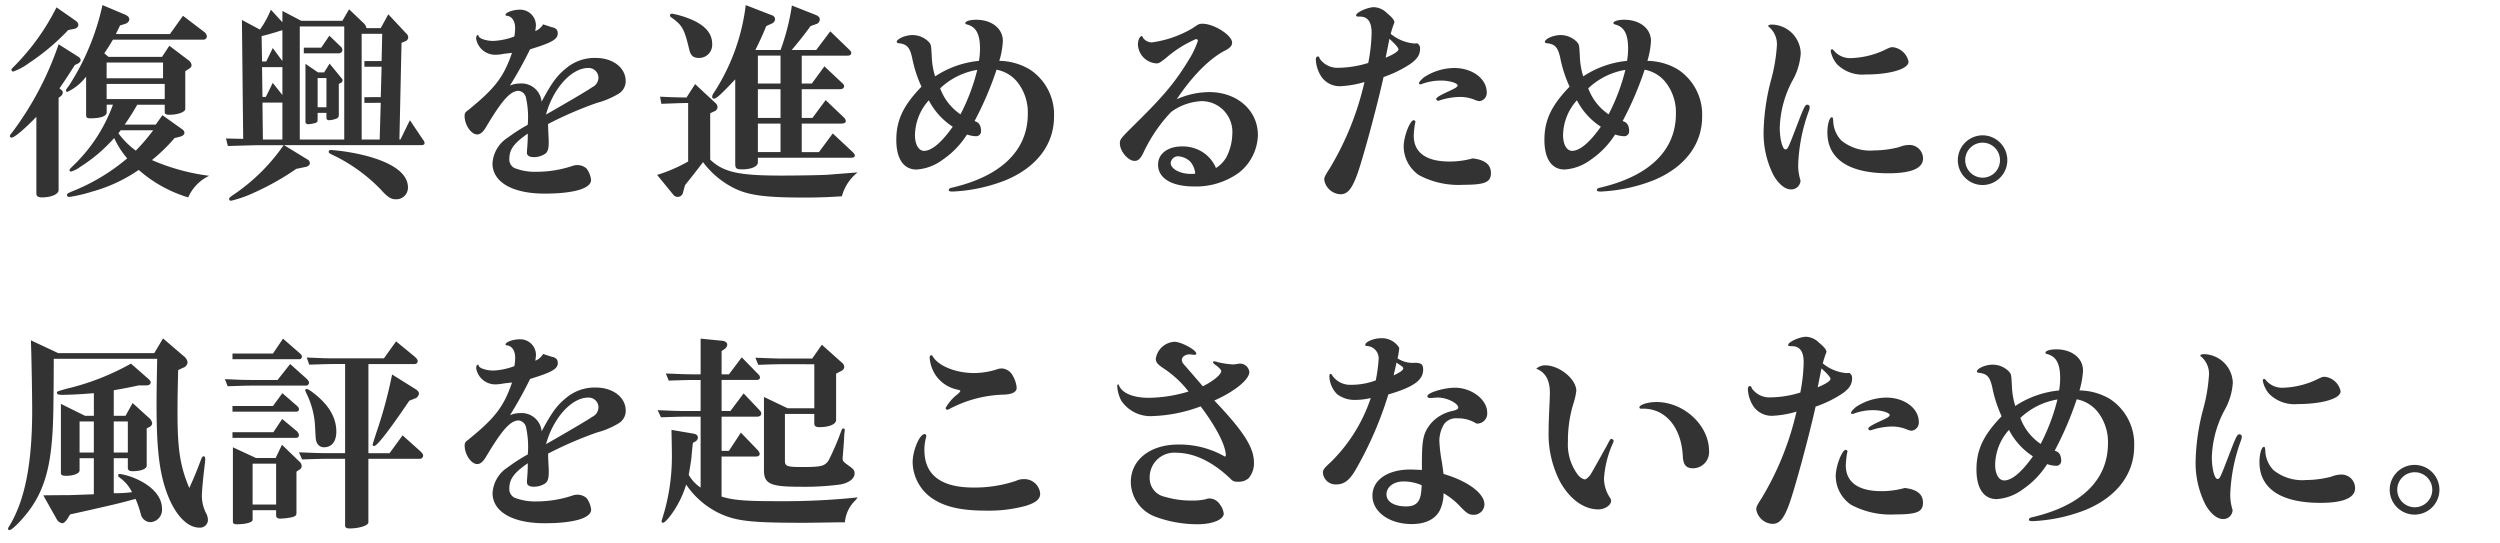 <svg xmlns="http://www.w3.org/2000/svg" width="345" height="75" viewBox="0 0 345 75">
  <g id="main_svg" transform="translate(-413.564 -539)">
    <rect id="長方形_23303" data-name="長方形 23303" width="345" height="75" transform="translate(413.564 539)" fill="none"/>
    <path id="パス_44446" data-name="パス 44446" d="M5.378-33.059c0,.347.261.521.753.521,1.3,0,2.316-.434,2.316-1.013V-46.286l.232-.174a.7.7,0,0,0,.347-.55c0-.145-.058-.261-.261-.405l-.2-.174c.724-1.042,1.071-1.563,2.113-3.213l.376-.174q.434-.217.434-.521,0-.261-.434-.521l-2.605-1.65A43.628,43.628,0,0,1,2.107-41.6c-.376.463-.376.492-.376.608a.206.206,0,0,0,.232.2c.376,0,1.708-1.1,3.415-2.866ZM10.53-55.78c.376-.058.637-.289.637-.579q0-.3-.434-.608L8.156-58.762a31.542,31.542,0,0,1-6.049,8.336q-.174.174-.174.26a.259.259,0,0,0,.261.261,8.4,8.4,0,0,0,2.142-1.158,30.837,30.837,0,0,0,5.442-4.573Zm12.244,11.9-.926,1.3H17.563a31.843,31.843,0,0,0,1.737-2.75h3.792v1.042q0,.347.608.347c1.216,0,2.229-.376,2.229-.81v-5.21l.405-.26c.318-.174.463-.376.463-.579a1.05,1.05,0,0,0-.463-.695l-2.605-1.968-1.013,1.534H15.334l-.579-.492c.55-.839.637-.955,1.187-1.881H28.417a.482.482,0,0,0,.492-.463A.89.89,0,0,0,28.5-55.4L25.61-57.6l-1.795,2.518H16.348l.579-1.187.579-.174c.434-.116.695-.376.695-.666,0-.261-.174-.463-.55-.637L14.5-59.08a33.65,33.65,0,0,1-4.6,11.086c-.434.579-.434.579-.434.695a.2.2,0,0,0,.2.2,7.011,7.011,0,0,0,2.576-2.113v5.326c0,.318.145.434.55.434,1.447,0,2.287-.289,2.287-.81v-1.071h.868a22.04,22.04,0,0,1-5.528,8.452c-.405.405-.463.463-.463.579a.2.2,0,0,0,.2.2,3.872,3.872,0,0,0,1.3-.666,21.61,21.61,0,0,0,4.66-3.965,11.882,11.882,0,0,0,1.795,2.808,27.352,27.352,0,0,1-7.641,4.573c-.608.261-.666.318-.666.492,0,.145.116.261.318.261a19.981,19.981,0,0,0,3.1-.724A21.269,21.269,0,0,0,19.5-36.33a18.315,18.315,0,0,0,6.831,3.792,5.933,5.933,0,0,1,2.894-2.981,28.834,28.834,0,0,1-7.9-2.171,23.84,23.84,0,0,0,3.126-3.039l.81-.2c.347-.116.55-.289.55-.521,0-.2-.116-.376-.434-.579Zm-7.7-4.313h8.018v2.084H15.074Zm0-2.952H22.86v2.171H15.074ZM17.013-41.8H21.5a27.246,27.246,0,0,1-2.4,2.808,11.059,11.059,0,0,1-2.4-2.4ZM42.282-52.423h4.834a.482.482,0,0,0,.492-.463.653.653,0,0,0-.232-.463l-1.563-1.505L44.684-53.2h-2.4Zm1.91,8.22h1.216v.666a.319.319,0,0,0,.347.347,3.315,3.315,0,0,0,.984-.2c.289-.116.376-.232.376-.579V-48.2l.289-.145a.408.408,0,0,0,.232-.347.431.431,0,0,0-.116-.261L45.842-51l-.753,1.216H44.25l-1.737-1.187v7.989c0,.232.145.347.405.347a4.48,4.48,0,0,0,.955-.174c.261-.087.318-.174.318-.492Zm0-4.8h1.216v4.023H44.192ZM31.543-40.671l.261,1.042c2.923-.087,3.85-.116,4.776-.116H39.5a26.366,26.366,0,0,1-6.57,6.6c-.9.608-.955.666-.955.839a.255.255,0,0,0,.261.232,16.691,16.691,0,0,0,3.271-1.158,35.954,35.954,0,0,0,5.731-3.242l1.389-.289c.289-.087.492-.261.492-.521a.55.55,0,0,0-.289-.463l-3.271-2H58.4c.405,0,.55-.087.55-.289a.69.69,0,0,0-.174-.405l-1.852-2.75-1.3,2.663h-.145L55.77-53.87l.55-.232a.586.586,0,0,0,.376-.521.751.751,0,0,0-.26-.521l-2.489-2.663L52.9-55.9H50.936a1.313,1.313,0,0,0-.347-.637L48.534-58.5l-.926,1.592H41.935L39.33-58.27v1.563l-1.592-1.737a13.2,13.2,0,0,1-1.505,2.75l-2.489-1.331.174,16.412Zm5.036-4.95h2.75v5.094H36.638Zm-.058-4.892H39.33v3.85L38-48.342,37.043-46.4H36.58Zm2.808-.839L38-53.146l-.9,1.852h-.579l-.058-3.5c.782-.2.81-.2,2.084-.579a7.984,7.984,0,0,1,.782-.232Zm2.4,10.825v-15.6h6.136v15.6Zm8.539-14.588h2.837l-.087,3.763H50.647v.782H53.02l-.116,4.2H50.647v.782H52.9l-.145,5.065H50.271Zm-4.2,16.035c-.232,0-.347.087-.347.232,0,.2.029.2,1.274.81a23.265,23.265,0,0,1,5.9,4.4c.955,1.071,1.418,1.36,2.113,1.36a1.607,1.607,0,0,0,1.65-1.621c0-1.824-1.852-3.271-5.413-4.284A28.238,28.238,0,0,0,46.074-39.079Zm27.005.376c0,.405.347.608.955.608a2.8,2.8,0,0,0,1.65-.521c.289-.289.405-.695.405-1.534,0-.174,0-.463-.029-.81-.029-.81-.058-.955-.058-1.708a51.778,51.778,0,0,1,6.773-2.923,11.409,11.409,0,0,0,2.894-1.216,2.024,2.024,0,0,0,1.042-1.766c0-1.852-1.737-3.213-4.168-3.213a6.125,6.125,0,0,0-4.11,1.476c-1.245,1.013-1.968,2.026-3.329,4.573a2.771,2.771,0,0,0-2.981-2.518,3.42,3.42,0,0,0-1.389.289,55.273,55.273,0,0,0,2.779-5.007c3.039-.926,3.821-1.389,3.821-2.2,0-.463-.232-.724-.753-.839-.232-.058-.81-.26-1.274-.405a2.138,2.138,0,0,1-1.071.926c.058-.492.087-.637.087-.81a2.169,2.169,0,0,0-2.2-2.142c-.955,0-2,.376-2,.724,0,.058.058.116.174.116.695.058,1.158.724,1.158,1.708a6.7,6.7,0,0,1-.116,1.158,9.487,9.487,0,0,1-2.894.608c-.955,0-1.939-.318-2.026-.666-.058-.145-.058-.145-.116-.145-.145,0-.232.2-.232.492a2.669,2.669,0,0,0,2.634,2.229,6.143,6.143,0,0,0,1.1-.116c.174-.029.666-.087,1.216-.145-1.158,3.358-2.345,4.892-6.049,7.9-.405.289-.492.434-.492.81,0,1.216.9,2.547,1.737,2.547.405,0,.81-.318,1.216-1.013,2.229-3.734,3.358-5.007,4.515-5.007a1.191,1.191,0,0,1,.984.868,12.378,12.378,0,0,1,.26,3.821,23.557,23.557,0,0,0-2.75,1.766,4.533,4.533,0,0,0-2.113,3.56c0,2.576,2.75,4.168,7.178,4.168,3.994,0,6.426-.695,6.426-1.881a3.147,3.147,0,0,0-.637-1.592A1.907,1.907,0,0,0,80-37a1.967,1.967,0,0,0-.55.087,15.58,15.58,0,0,1-5.007.839,7.668,7.668,0,0,1-3.1-.521,1.33,1.33,0,0,1-.695-1.274c0-1.3.666-2.171,2.547-3.473,0,.724-.029,1.418-.116,2.4Zm2.634-5.268c.984-3.618,3.531-6.426,5.818-6.426a1.355,1.355,0,0,1,1.418,1.36,1.469,1.469,0,0,1-.868,1.3C81.473-47.3,78.347-45.476,75.713-43.971Zm38.873,8.307c-.781.058-4.2.116-6.4.116-5.876,0-7.989-.463-9.812-2.2v-6.4l.55-.261a.658.658,0,0,0,.463-.608.859.859,0,0,0-.289-.55l-2.808-2.605-1.187,1.852c-1.563-.029-1.824-.029-3.647-.116l.174.984c1.766-.058,2.055-.087,3.7-.116v8.076a21.215,21.215,0,0,1-4.284,1.852l2.2,2.692a.843.843,0,0,0,.637.347.772.772,0,0,0,.753-.666l.261-.955c1.36-1.708,1.592-2,2.489-3.184a11.964,11.964,0,0,0,4.052,3.473c2.055,1.1,4.371,1.418,9.986,1.418,1.91,0,3.242-.058,5.123-.174a6.256,6.256,0,0,1,2.171-3.3ZM93.109-57.893c-.2,0-.289.087-.289.261,0,.116.029.145.347.376,1.36.984,1.65,1.563,2.287,4.226.2.926.579,1.245,1.36,1.245a1.8,1.8,0,0,0,1.824-1.939c0-1.534-1.071-2.692-3.358-3.56A13.074,13.074,0,0,0,93.109-57.893Zm11.838,19.885H117.8c.347,0,.521-.116.521-.289s-.116-.347-.376-.579l-2.663-2.489-1.91,2.576H111v-3.936h5.442c.434,0,.637-.116.637-.376a.763.763,0,0,0-.26-.463l-2.518-2.4-1.824,2.46H111v-3.965h5.21c.434,0,.637-.145.637-.434,0-.145-.087-.26-.318-.463l-2.4-2.258-1.737,2.373H111V-52.1h6.281c.376,0,.55-.116.55-.405,0-.145-.058-.2-.347-.492l-2.547-2.46-1.939,2.576h-3.387c.782-.9,1.795-2.171,2.605-3.3l.724-.261a.7.7,0,0,0,.55-.666c0-.261-.2-.463-.55-.608l-3.3-1.3a31.009,31.009,0,0,1-1.563,6.136H104.6c.608-1.216.926-1.91,1.505-3.3l.753-.347a.7.7,0,0,0,.463-.608.633.633,0,0,0-.463-.55l-3.589-1.389a28.288,28.288,0,0,1-4.4,12.1,1,1,0,0,0-.232.55.236.236,0,0,0,.232.261c.347,0,.926-.521,2.952-2.663v11.549c0,.753.116.868.984.868,1.245,0,2.142-.405,2.142-.955Zm0-4.718h3.126v3.936h-3.126Zm0-4.747h3.126v3.965h-3.126Zm0-4.631h3.126v3.85h-3.126Zm33.315.724a11.277,11.277,0,0,0,.492-2.75c0-1.708-1.534-2.923-3.676-2.923-.868,0-1.505.2-1.505.463q0,.13.174.174c1.3.318,1.852,1.3,1.852,3.358a10.05,10.05,0,0,1-.145,1.679,13.231,13.231,0,0,0-6.049,2.142,10.52,10.52,0,0,1-.463-2.75c-.087-1.563-.087-1.592-.347-1.939a3.156,3.156,0,0,0-2.316-1.013c-.984,0-2.171.521-2.171.955,0,.087.116.145.289.174,1.129.116,1.534.579,1.852,2.084a17.564,17.564,0,0,0,1.274,3.908c-2.518,2.605-3.473,4.631-3.473,7.352,0,2.605,1.013,4.081,2.779,4.081a6.73,6.73,0,0,0,3.589-1.331,11.913,11.913,0,0,0,3.387-3.5,4.1,4.1,0,0,0,1.187.232.673.673,0,0,0,.753-.608c0-.868-.26-1.3-.9-1.476a45.632,45.632,0,0,0,3.039-7.091,4.821,4.821,0,0,1,3.068,1.968,6.725,6.725,0,0,1,1.245,4.11c0,5.036-3.647,8.6-10.42,10.189-.318.058-.492.174-.492.347,0,.145.174.2.55.2a22.657,22.657,0,0,0,7.439-1.621c4.2-1.795,6.541-4.921,6.541-8.712a7.417,7.417,0,0,0-3.387-6.541A8.462,8.462,0,0,0,138.262-51.381Zm-6.426,9.089c-1.534,2.171-2.894,3.329-3.965,3.329-.724,0-1.245-.868-1.245-2.142a7.32,7.32,0,0,1,1.91-4.834A9.5,9.5,0,0,0,131.837-42.292Zm3.387-7.844A27.771,27.771,0,0,1,132.908-44a7.443,7.443,0,0,1-2.808-3.589A9.764,9.764,0,0,1,135.223-50.136Zm27.526,4.052c2.113-3.184,4.544-5.644,6.715-6.744.666-.347.926-.666.926-1.071,0-1.013-2.489-2.605-4.081-2.605-.463,0-.579.058-1.36.608a14.97,14.97,0,0,1-5.644,1.968,1.5,1.5,0,0,1-1.187-.608c-.116-.232-.145-.26-.232-.26-.232,0-.492.608-.492,1.1a2.714,2.714,0,0,0,2.547,2.663c.347,0,.434-.058,1.3-.724a15.82,15.82,0,0,1,4.168-2.634.255.255,0,0,1,.261.232,12.045,12.045,0,0,1-1.331,2.75c-1.795,2.952-3.387,4.863-7.236,8.654-2.142,2.113-2.2,2.2-2.2,2.779,0,1.042,1.129,2.4,2.026,2.4.521,0,.839-.318,1.274-1.245a21.209,21.209,0,0,1,3.763-5.5,7.69,7.69,0,0,1,4.284-1.505,4.248,4.248,0,0,1,4.168,4.544,7.417,7.417,0,0,1-.81,3.184,4.36,4.36,0,0,1-1.447,1.505,4.77,4.77,0,0,0-1.852-2.2,5.123,5.123,0,0,0-2.808-.782c-2,0-3.329,1.013-3.329,2.518,0,1.881,1.881,3.01,4.978,3.01a10.118,10.118,0,0,0,6.194-1.91,6.834,6.834,0,0,0,2.605-5.181c0-3.415-2.866-5.934-6.715-5.934A11.168,11.168,0,0,0,162.749-46.084ZM165.3-35.809c-.376.029-.55.029-.608.029-1.476,0-2.779-.695-2.779-1.505a1.02,1.02,0,0,1,1.042-.926,2.649,2.649,0,0,1,1.621.695A2.84,2.84,0,0,1,165.3-35.809ZM199.249-48.66c1.129,0,2.258.347,2.258.666,0,.2-.232.347-1.158.782-1.274.579-1.795.9-1.795,1.1a.255.255,0,0,0,.26.232.43.43,0,0,0,.174-.029,9.234,9.234,0,0,1,2.923-.492,5.281,5.281,0,0,1,2.113.463,2.294,2.294,0,0,0,.492.116,1.129,1.129,0,0,0,1.013-1.187c0-1.91-1.968-3.387-4.515-3.387a7.733,7.733,0,0,0-4.168,1.3c-.405.347-.666.637-.666.81a.137.137,0,0,0,.145.145c.116,0,.116,0,.434-.116A7.738,7.738,0,0,1,199.249-48.66Zm4.342,10.738a11.868,11.868,0,0,1-3.213.434c-3.213,0-4.921-1.245-4.921-3.56a12.532,12.532,0,0,1,.174-1.679,1.3,1.3,0,0,0,.058-.232.249.249,0,0,0-.232-.232c-.521,0-1.389,2.258-1.389,3.618a4.836,4.836,0,0,0,2.113,3.965,11.589,11.589,0,0,0,6.107,1.331c2.981,0,3.821-.347,3.821-1.621C206.108-37.053,205.3-37.719,203.59-37.921Zm-14.414-13.17a14.341,14.341,0,0,1-4.139.666,2.954,2.954,0,0,1-2.547-1.245c-.087-.26-.145-.318-.261-.318-.174,0-.289.174-.289.405a4.662,4.662,0,0,0,.839,2.489,3.1,3.1,0,0,0,2.46,1.216,14,14,0,0,0,3.415-.579,40.481,40.481,0,0,1-4.8,11.925c-.637.984-.753,1.216-.753,1.563a2.384,2.384,0,0,0,2.229,2c1.013,0,1.621-.753,2.4-2.952.782-2.258,2.576-8.828,3.56-13.228a16.1,16.1,0,0,0,3.676-1.795c.984-.695,1.36-1.274,1.36-2.113a.763.763,0,0,0-.405-.753,2.5,2.5,0,0,1-.434.029,5.894,5.894,0,0,1-3.213-1.331,14.091,14.091,0,0,1,.521-1.592c-.058-.347-.318-.666-1.013-1.245a2.737,2.737,0,0,0-1.795-.839c-.9,0-2.489.724-2.489,1.129,0,.145.087.174.55.174,1.071,0,1.592.753,1.592,2.229A23.526,23.526,0,0,1,189.176-51.091ZM192.1-54.42c.839.753,1.245,1.245,1.245,1.447,0,.261-.637.695-1.766,1.158Zm35.6,3.039a11.278,11.278,0,0,0,.492-2.75c0-1.708-1.534-2.923-3.676-2.923-.868,0-1.505.2-1.505.463q0,.13.174.174c1.3.318,1.852,1.3,1.852,3.358a10.051,10.051,0,0,1-.145,1.679,13.231,13.231,0,0,0-6.049,2.142,10.52,10.52,0,0,1-.463-2.75c-.087-1.563-.087-1.592-.347-1.939a3.156,3.156,0,0,0-2.316-1.013c-.984,0-2.171.521-2.171.955,0,.087.116.145.289.174,1.129.116,1.534.579,1.852,2.084a17.565,17.565,0,0,0,1.274,3.908c-2.518,2.605-3.473,4.631-3.473,7.352,0,2.605,1.013,4.081,2.779,4.081a6.73,6.73,0,0,0,3.589-1.331,11.912,11.912,0,0,0,3.387-3.5,4.1,4.1,0,0,0,1.187.232.673.673,0,0,0,.753-.608c0-.868-.261-1.3-.9-1.476a45.632,45.632,0,0,0,3.039-7.091,4.821,4.821,0,0,1,3.068,1.968,6.725,6.725,0,0,1,1.245,4.11c0,5.036-3.647,8.6-10.42,10.189-.318.058-.492.174-.492.347,0,.145.174.2.55.2a22.657,22.657,0,0,0,7.439-1.621c4.2-1.795,6.541-4.921,6.541-8.712a7.417,7.417,0,0,0-3.386-6.541A8.462,8.462,0,0,0,227.7-51.381Zm-6.426,9.089c-1.534,2.171-2.894,3.329-3.965,3.329-.724,0-1.245-.868-1.245-2.142a7.32,7.32,0,0,1,1.91-4.834A9.5,9.5,0,0,0,221.275-42.292Zm3.387-7.844A27.77,27.77,0,0,1,222.346-44a7.443,7.443,0,0,1-2.808-3.589A9.764,9.764,0,0,1,224.662-50.136ZM253.2-52.973c-.145,0-.2.087-.2.261a3.937,3.937,0,0,0,.868,1.795,4.931,4.931,0,0,0,3.908,1.418c3.415,0,5.963-.753,5.963-1.766a2.527,2.527,0,0,0-2.142-2c-.347,0-.376,0-1.389.492a11.768,11.768,0,0,1-4.429,1.013,2.9,2.9,0,0,1-2.373-1.071C253.317-52.944,253.259-52.973,253.2-52.973Zm10.594,13.2a3.539,3.539,0,0,0-1.331.289,14.132,14.132,0,0,1-3.473.463,6.331,6.331,0,0,1-4.515-1.36,4.049,4.049,0,0,1-1.129-2.692c-.029-.405-.058-.521-.2-.521-.318,0-.608.984-.608,2.084,0,3.676,2.952,5.644,8.423,5.644,3.155,0,4.776-.695,4.776-2.026A1.873,1.873,0,0,0,263.8-39.774Zm-14.964,4.892a6.821,6.821,0,0,1-.318-2.287,23.891,23.891,0,0,1,1.447-7.236,2.125,2.125,0,0,0,.145-.579.334.334,0,0,0-.347-.347c-.289,0-.463.347-1.389,2.779-1.245,3.242-1.3,3.387-1.621,3.387-.405,0-.781-1.418-.781-3.01a14.709,14.709,0,0,1,1.708-6.4,8.843,8.843,0,0,0,1.187-3.85,4.074,4.074,0,0,0-3.994-3.965c-.289,0-.492.087-.492.2a.155.155,0,0,0,.087.116,3.108,3.108,0,0,1,1.1,2.692,23.159,23.159,0,0,1-.781,4.573,30.142,30.142,0,0,0-1.042,7.034,12.792,12.792,0,0,0,1.36,6.165c.695,1.216,1.592,1.968,2.4,1.968A1.273,1.273,0,0,0,248.831-34.882Zm25.182-6.223a3.434,3.434,0,0,0-3.473,3.415,3.428,3.428,0,0,0,3.415,3.444,3.428,3.428,0,0,0,3.415-3.444A3.429,3.429,0,0,0,274.013-41.105Zm-.087,1.013a2.4,2.4,0,0,1,2.431,2.4,2.4,2.4,0,0,1-2.4,2.431,2.421,2.421,0,0,1-2.4-2.431A2.409,2.409,0,0,1,273.926-40.092ZM22.05-10.267c-.058,3.213-.087,4.689-.087,6.368,0,6.4.434,9.7,1.621,12.649,1.1,2.692,2.692,4.284,4.284,4.284a1.091,1.091,0,0,0,1.187-1.013,2.087,2.087,0,0,0-.2-.868,5.284,5.284,0,0,1-.637-2.518c0-.55.145-2.171.318-3.647.087-.666.145-1.187.145-1.36,0-.318-.058-.434-.232-.434-.145,0-.2.087-.376.521-.637,1.708-.984,2.518-1.592,3.85C25.2,4.524,24.857,2.179,24.857-2.828c0-1.621,0-2.142.087-5.876l.666-.318a.9.9,0,0,0,.637-.753,1.292,1.292,0,0,0-.55-.868L22.86-13.075l-1.216,2.026H8.388L4.625-12.814C4.712-10.47,4.8-5.2,4.8-3.176c0,7.207-.955,12.215-3.01,15.746-.318.521-.318.521-.318.608a.194.194,0,0,0,.174.2c.232,0,.753-.434,1.534-1.274C5.7,9.386,6.941,6.492,7.433,1.977c.261-2.431.318-4.313.347-12.244ZM16.058,3.453H18V4.784c0,.318.2.463.666.463,1.129,0,1.939-.318,1.939-.753V-.657l.376-.2a.6.6,0,0,0,.376-.521,1.212,1.212,0,0,0-.463-.753L18.663-4.16l-.984,1.766H16.058V-5.925c1.65-.289,1.91-.347,3.444-.666h1.013c.376,0,.637-.145.637-.405,0-.174-.116-.347-.405-.579L18.432-9.6A34.071,34.071,0,0,1,9.517-6.128c-1.3.376-1.3.376-1.3.55,0,.2.2.289.753.289.839,0,2.663-.087,4.342-.232v3.126H12.093L8.764-4.044V5.508c0,.26.2.376.695.376,1.042,0,1.881-.318,1.881-.753V3.453h1.968V8.431l-3.3.116c-.695,0-.753,0-3.676.029l1.824,3.242a1.074,1.074,0,0,0,.782.608c.2,0,.492-.232.724-.608l.376-.608,2.084-.463c4.313-.984,4.371-.984,6.947-1.679a15.228,15.228,0,0,1,.724,2.113,1.4,1.4,0,0,0,1.36,1.1,1.711,1.711,0,0,0,1.563-1.852c0-1.505-1.1-2.894-3.1-3.908a9.324,9.324,0,0,0-2.75-.9.206.206,0,0,0-.2.232c0,.087.029.145.376.405a5.251,5.251,0,0,1,1.534,1.881,17.6,17.6,0,0,1-2.518.145ZM11.34,2.671V-1.613h1.968V2.671Zm4.718-4.284H18V2.671H16.058ZM31.4-7.459l.376.984c2.605-.087,2.605-.087,3.473-.087h7.294a.427.427,0,0,0,.463-.376c0-.2-.116-.376-.434-.666L40.4-9.543l-1.737,2.2H35.248c-.26,0-.984,0-1.795-.029Zm3.821,18.09h3.242v.695c0,.318.174.463.579.463a8.858,8.858,0,0,0,1.65-.2c.434-.116.579-.26.579-.579v-5.7l.376-.26a.586.586,0,0,0,.347-.521.89.89,0,0,0-.347-.637L39.272,1.6,38.4,3.424H35.683L32.5,1.948V12.223c0,.232.174.347.492.347,1.274,0,2.229-.26,2.229-.608Zm0-6.426h3.242V9.85H35.219ZM39.3-1.96,38.085-.136H32.441V.645h8.741a.382.382,0,0,0,.434-.376.945.945,0,0,0-.405-.637Zm.029-3.56-1.3,1.766H32.441v.782h8.828a.329.329,0,0,0,.347-.318c0-.174-.087-.318-.318-.521Zm.087-7.526-1.389,2.055H32.441v.782h9.233a.334.334,0,0,0,.347-.347c0-.145-.087-.318-.347-.521ZM55.915.3,54.12,2.758H51.2v-12.3h6.4A.4.4,0,0,0,58-9.949c0-.174-.145-.376-.405-.608l-2.576-2.113-1.679,2.345H46.566c-.289,0-.955,0-1.708-.029l-2.171-.087.347.984c1.939-.058,2.692-.087,3.531-.087h1.418v12.3H45.495c-.145,0-.9,0-1.621-.029l-2.258-.087.434.984c1.766-.058,2.489-.087,3.444-.087h2.489v9.175c0,.318.174.434.637.434,1.3,0,2.576-.405,2.576-.839V3.54h7.12a.445.445,0,0,0,.434-.434c0-.2-.087-.318-.376-.608ZM42.687-6.1c-.116,0-.2.058-.2.174,0,.087.029.145.145.405a11.609,11.609,0,0,1,1.216,4.8c.087,1.679.087,1.679.232,2.026a1.053,1.053,0,0,0,1.013.637c1.042,0,1.679-.81,1.679-2.142,0-1.852-.926-3.531-2.837-5.094C43.266-5.838,42.861-6.1,42.687-6.1ZM57.565-4.767a.813.813,0,0,0,.608-.695c0-.232-.174-.434-.55-.666L54.468-8.1A62.251,62.251,0,0,1,52.3-.078q-.521,1.606-.521,1.65a.2.2,0,0,0,.2.2c.405,0,1.939-1.939,4.863-6.252ZM73.079,6.781c0,.405.347.608.955.608a2.8,2.8,0,0,0,1.65-.521c.289-.289.405-.695.405-1.534,0-.174,0-.463-.029-.81C76.031,3.713,76,3.569,76,2.816A51.776,51.776,0,0,1,82.775-.107,11.409,11.409,0,0,0,85.67-1.323a2.024,2.024,0,0,0,1.042-1.766c0-1.852-1.737-3.213-4.168-3.213a6.125,6.125,0,0,0-4.11,1.476C77.189-3.812,76.466-2.8,75.105-.252A2.771,2.771,0,0,0,72.124-2.77a3.42,3.42,0,0,0-1.389.289,55.273,55.273,0,0,0,2.779-5.007c3.039-.926,3.821-1.389,3.821-2.2,0-.463-.232-.724-.753-.839-.232-.058-.81-.261-1.274-.405a2.138,2.138,0,0,1-1.071.926c.058-.492.087-.637.087-.81a2.169,2.169,0,0,0-2.2-2.142c-.955,0-2,.376-2,.724,0,.058.058.116.174.116.695.058,1.158.724,1.158,1.708a6.7,6.7,0,0,1-.116,1.158,9.487,9.487,0,0,1-2.894.608c-.955,0-1.939-.318-2.026-.666-.058-.145-.058-.145-.116-.145-.145,0-.232.2-.232.492a2.669,2.669,0,0,0,2.634,2.229,6.143,6.143,0,0,0,1.1-.116c.174-.029.666-.087,1.216-.145C69.866-3.639,68.679-2.1,64.974.906c-.405.289-.492.434-.492.81,0,1.216.9,2.547,1.737,2.547.405,0,.81-.318,1.216-1.013,2.229-3.734,3.358-5.007,4.515-5.007a1.191,1.191,0,0,1,.984.868,12.378,12.378,0,0,1,.26,3.821A23.556,23.556,0,0,0,70.445,4.7a4.533,4.533,0,0,0-2.113,3.56c0,2.576,2.75,4.168,7.178,4.168,3.994,0,6.426-.695,6.426-1.881A3.147,3.147,0,0,0,81.3,8.952,1.907,1.907,0,0,0,80,8.489a1.967,1.967,0,0,0-.55.087,15.58,15.58,0,0,1-5.007.839,7.668,7.668,0,0,1-3.1-.521,1.33,1.33,0,0,1-.695-1.274c0-1.3.666-2.171,2.547-3.473,0,.724-.029,1.418-.116,2.4Zm2.634-5.268C76.7-2.1,79.244-4.912,81.531-4.912a1.355,1.355,0,0,1,1.418,1.36,1.469,1.469,0,0,1-.868,1.3C81.473-1.815,78.347.008,75.713,1.513ZM97.045-2.278V7.505A5.185,5.185,0,0,1,95.4,5.739c.2-1.1.289-1.708.376-2.345.029-.376.087-1.042.2-2.055l.347-.2a.649.649,0,0,0,.347-.55c0-.261-.232-.463-.579-.521L93.022-.455c.058,2.692.058,3.213.058,3.589a28.255,28.255,0,0,1-1.389,8.857.565.565,0,0,0-.029.2.187.187,0,0,0,.174.174q.26,0,.955-.868a13.855,13.855,0,0,0,2.258-4.4,11.562,11.562,0,0,0,4.66,3.994c2.258,1.042,4.342,1.274,11.317,1.274.955,0,.955,0,4.8-.058h1.129a4.729,4.729,0,0,1,1.418-3.01,4.334,4.334,0,0,0,.347-.434,99.306,99.306,0,0,1-11.057.521c-4.6,0-6.136-.145-7.728-.637V3.221h4.776c.261,0,.492-.145.492-.347a.98.98,0,0,0-.261-.521L102.6-.078l-1.65,2.518H99.94V-2.278h4.892c.347,0,.579-.174.579-.434,0-.174-.058-.261-.289-.521l-2.142-2.258L101.155-3.06H99.94V-7.344h4.776q.521,0,.521-.347a.6.6,0,0,0-.2-.405l-2.316-2.373-1.766,2.345H99.94v-3.213l.347-.232a.854.854,0,0,0,.434-.637c0-.289-.289-.521-.724-.55l-2.952-.289v4.921h-.926c-.116,0-.926,0-1.679-.029l-2.2-.087.405.984c1.939-.058,2.634-.087,3.473-.087h.926V-3.06H94.99c-.261,0-.955,0-1.708-.029l-2.171-.087.463.984c1.795-.058,2.547-.087,3.415-.087Zm15.688-7.236v6.078h-3.676L105.786-5V5.132c0,1.852.9,2.258,4.863,2.258a37.025,37.025,0,0,0,5.731-.318c1.158-.232,1.91-.81,1.91-1.505,0-.463-.116-.608-1.071-1.274-.463-.347-.579-.492-.579-.782,0-.029.029-.405.087-1.1l.087-1.158.058-1.1c0-.058.029-.2.058-.434V-.455a.183.183,0,0,0-.2-.2c-.116,0-.174.087-.289.376A35.507,35.507,0,0,1,114.7,3.771c-.55.782-.984.9-3.734.9-2,0-2.287-.116-2.287-.868V-2.655h4.052v1.274c0,.405.2.55.695.55,1.36,0,2.316-.405,2.316-.984v-6.4l.724-.376a.675.675,0,0,0,.405-.55.839.839,0,0,0-.347-.608l-2.75-2.46-1.331,1.91h-3.965c-.868,0-1.708-.029-3.879-.116l.405.984c1.65-.058,2.345-.087,3.473-.087Zm16.122-1.245c-.116,0-.2.145-.2.347a4.929,4.929,0,0,0,.984,2.634,4.814,4.814,0,0,0,2.6,1.708c.608.145.637.145.637.261,0,.058-.116.2-.376.434a6.022,6.022,0,0,0-1.65,1.91.276.276,0,0,0,.232.232.736.736,0,0,0,.2-.058,16.956,16.956,0,0,1,7.468-2.026q1.91-.043,1.91-.955a4.114,4.114,0,0,0-.579-1.737,1.835,1.835,0,0,0-1.447-.926,2.852,2.852,0,0,0-.492.058,10.647,10.647,0,0,1-3.329.579c-2.489,0-4.834-.926-5.673-2.2C129.029-10.7,128.942-10.759,128.855-10.759Zm-.9,10.883c-.695,0-1.65,2.258-1.65,3.908a6.155,6.155,0,0,0,2.808,5.036c1.737,1.129,3.965,1.621,7.294,1.621a19.477,19.477,0,0,0,5.528-.666c1.389-.434,1.968-.926,1.968-1.679a2.18,2.18,0,0,0-2.316-2,2.243,2.243,0,0,0-1.013.232,17.939,17.939,0,0,1-5.847.926c-4.515,0-6.8-1.737-6.8-5.181a6.526,6.526,0,0,1,.232-1.766.565.565,0,0,0,.029-.2A.249.249,0,0,0,127.958.124ZM166.049-3.7c2.142,2.837,3.473,5.413,3.473,6.773a.132.132,0,0,1-.116.145.106.106,0,0,1-.087-.029,12.5,12.5,0,0,0-6.368-1.621c-3.879,0-6.541,2.113-6.541,5.181a5.18,5.18,0,0,0,3.3,4.747,16.663,16.663,0,0,0,5.934,1.071c2.026,0,3.589-.637,3.589-1.476a2.546,2.546,0,0,0-.521-1.245,1.75,1.75,0,0,0-1.418-.839,1.549,1.549,0,0,0-.579.116,7.936,7.936,0,0,1-1.824.174,12.745,12.745,0,0,1-3.792-.521,2.609,2.609,0,0,1-2.084-2.605A3.391,3.391,0,0,1,162.663,2.7c2.46,0,5.065,1.245,7.5,3.589a1.131,1.131,0,0,0,.984.405,2.04,2.04,0,0,0,1.505-.463,3.124,3.124,0,0,0,.753-2.171c0-2.084-1.418-4.313-5.471-8.568,2.808-1.245,4.834-2.894,4.834-3.936a1.3,1.3,0,0,0-1.3-1.158c-.058,0-.232.029-.463.058a2.886,2.886,0,0,1-.463.058,11.98,11.98,0,0,1-2.142-.318,2.131,2.131,0,0,0-.492-.116.137.137,0,0,0-.145.145c0,.087.058.145.318.347.492.347.81.695.81.868,0,.463-1.158,1.418-2.547,2.084-1.187-1.389-1.621-1.881-2.431-2.808-.347-.376-.463-.579-.463-.839,0-.405.492-.753,1.042-.753a1.3,1.3,0,0,1,.318.029,1.921,1.921,0,0,0,.376.029c.2,0,.26-.058.26-.174,0-.492-2.084-1.621-3.01-1.621a2.756,2.756,0,0,0-2.576,2.316c0,.521.232.81,1.216,1.447a14.244,14.244,0,0,1,3.3,3.1,19.526,19.526,0,0,1-5.471.868c-2.171,0-3.7-.637-4.139-1.737-.029-.087-.058-.116-.087-.116-.087,0-.145.087-.145.232a5.041,5.041,0,0,0,.55,2,4.846,4.846,0,0,0,4.342,2.142A20.54,20.54,0,0,0,166.049-3.7Zm33.518,9.32c-.116-.868-.2-1.534-.289-1.968a20.282,20.282,0,0,1-.289-2.634,4.536,4.536,0,0,1,.666-2.287,2.058,2.058,0,0,1,1.824-.782,4.728,4.728,0,0,1,2.634.724,1.384,1.384,0,0,0,1.476-1.534c0-1.766-2.142-3.415-4.457-3.415-1.505,0-3.792.695-3.792,1.158,0,.174.116.261.318.261a4.482,4.482,0,0,0,.608-.029,4.1,4.1,0,0,1,.55-.029c1.216,0,2.779.782,2.779,1.389,0,.174-.174.289-.695.434a5.492,5.492,0,0,0-3.068,1.737C196.7.066,196.557.906,196.586,5.074c-1.331-.058-1.389-.058-1.592-.058-3.155,0-5.239,1.447-5.239,3.618,0,2.229,2.345,3.908,5.413,3.908,1.939,0,3.329-.695,3.936-2a5.39,5.39,0,0,0,.463-2.258,10.081,10.081,0,0,1,2.373,1.91c.839.868,1.158,1.071,1.766,1.071a1.465,1.465,0,0,0,1.505-1.447C205.211,8.315,202.925,6.608,199.567,5.624Zm-3.01,1.563s-.058.839-.087,1.042c-.174,1.331-.781,1.881-2.055,1.881-1.65,0-2.721-.637-2.721-1.65,0-1.042.984-1.795,2.373-1.795A6.194,6.194,0,0,1,196.557,7.187ZM189.523-4.854a22.177,22.177,0,0,1-5.5,8.828c-.984.9-1.1,1.071-1.1,1.505a1.751,1.751,0,0,0,1.852,1.592c1.071,0,1.824-.579,2.663-2.026a50.458,50.458,0,0,0,4.515-10.391c3.473-1.013,4.8-1.968,4.8-3.415,0-.724-.232-.926-1.071-.955a3.839,3.839,0,0,1-2.46-.608,9.35,9.35,0,0,0,.232-1.447,2.782,2.782,0,0,0-2.547-1.331c-.955,0-2.142.492-2.142.926,0,.087.087.145.232.145a1.715,1.715,0,0,1,1.621,1.708,21.152,21.152,0,0,1-.405,3.039,9.6,9.6,0,0,1-3.387.608,2.989,2.989,0,0,1-2.605-1.274c-.087-.174-.145-.232-.232-.232-.116,0-.174.116-.174.318a3.662,3.662,0,0,0,1.071,2.489,3.991,3.991,0,0,0,2.547.782A9,9,0,0,0,189.523-4.854Zm3.56-4.892a3.96,3.96,0,0,0,.405.289l.376.261a.4.4,0,0,1,.145.26c0,.232-.492.579-1.331.955ZM228.946-4.3c-1.158,0-2.345.376-2.345.724,0,.145.087.2.289.2,3.213-.145,5.5,2.489,5.7,6.57.058,1.187.463,1.65,1.418,1.65a2.225,2.225,0,0,0,2.2-2.373C236.211-1.092,232.738-4.3,228.946-4.3ZM212.476-8.849c1.187.492,1.766,1.592,1.766,3.271,0,.434-.029,1.013-.058,1.708-.058,1.187-.116,2.721-.116,3.618a14.3,14.3,0,0,0,1.534,6.86c1.331,2.46,3.3,3.908,5.326,3.908.9,0,1.766-.579,1.766-1.187a.981.981,0,0,0-.145-.405,4.87,4.87,0,0,1-.839-2.663,14.171,14.171,0,0,1,1.274-4.978.736.736,0,0,0,.058-.2.337.337,0,0,0-.289-.289c-.174,0-.2.058-.666.955-2.055,3.676-2.055,3.676-2.258,3.994-.318.405-.579.637-.81.637a1.8,1.8,0,0,1-.955-.695,6.94,6.94,0,0,1-1.331-4.515,17.545,17.545,0,0,1,.695-5.065,9.806,9.806,0,0,0,.463-1.939c0-1.621-2.316-3.531-4.313-3.531a1.894,1.894,0,0,0-1.216.463Zm46.4,5.673c1.129,0,2.258.347,2.258.666,0,.2-.232.347-1.158.782-1.274.579-1.795.9-1.795,1.1a.255.255,0,0,0,.26.232.43.43,0,0,0,.174-.029,9.234,9.234,0,0,1,2.923-.492,5.28,5.28,0,0,1,2.113.463,2.294,2.294,0,0,0,.492.116,1.129,1.129,0,0,0,1.013-1.187c0-1.91-1.968-3.387-4.515-3.387a7.733,7.733,0,0,0-4.168,1.3c-.405.347-.666.637-.666.81a.137.137,0,0,0,.145.145c.116,0,.116,0,.434-.116A7.738,7.738,0,0,1,258.875-3.176Zm4.342,10.738A11.868,11.868,0,0,1,260,8c-3.213,0-4.921-1.245-4.921-3.56a12.529,12.529,0,0,1,.174-1.679,1.3,1.3,0,0,0,.058-.232.249.249,0,0,0-.232-.232c-.521,0-1.389,2.258-1.389,3.618a4.836,4.836,0,0,0,2.113,3.965,11.589,11.589,0,0,0,6.107,1.331c2.981,0,3.821-.347,3.821-1.621C265.734,8.431,264.924,7.766,263.216,7.563ZM248.8-5.607a14.341,14.341,0,0,1-4.139.666,2.954,2.954,0,0,1-2.547-1.245c-.087-.26-.145-.318-.261-.318-.174,0-.289.174-.289.405A4.662,4.662,0,0,0,242.4-3.61a3.1,3.1,0,0,0,2.46,1.216,14,14,0,0,0,3.415-.579,40.48,40.48,0,0,1-4.8,11.925c-.637.984-.753,1.216-.753,1.563a2.384,2.384,0,0,0,2.229,2c1.013,0,1.621-.753,2.4-2.952.782-2.258,2.576-8.828,3.56-13.228a16.1,16.1,0,0,0,3.676-1.795c.984-.695,1.36-1.274,1.36-2.113a.763.763,0,0,0-.405-.753,2.5,2.5,0,0,1-.434.029A5.894,5.894,0,0,1,251.9-9.63a14.081,14.081,0,0,1,.521-1.592c-.058-.347-.318-.666-1.013-1.245a2.737,2.737,0,0,0-1.795-.839c-.9,0-2.489.724-2.489,1.129,0,.145.087.174.55.174,1.071,0,1.592.753,1.592,2.229A23.525,23.525,0,0,1,248.8-5.607Zm2.923-3.329c.839.753,1.245,1.245,1.245,1.447,0,.26-.637.695-1.766,1.158Zm35.6,3.039a11.278,11.278,0,0,0,.492-2.75c0-1.708-1.534-2.923-3.676-2.923-.868,0-1.505.2-1.505.463q0,.13.174.174c1.3.318,1.852,1.3,1.852,3.358a10.047,10.047,0,0,1-.145,1.679,13.231,13.231,0,0,0-6.049,2.142,10.521,10.521,0,0,1-.463-2.75c-.087-1.563-.087-1.592-.347-1.939a3.156,3.156,0,0,0-2.316-1.013c-.984,0-2.171.521-2.171.955,0,.087.116.145.289.174,1.129.116,1.534.579,1.852,2.084a17.565,17.565,0,0,0,1.274,3.908c-2.518,2.605-3.473,4.631-3.473,7.352,0,2.605,1.013,4.081,2.779,4.081a6.73,6.73,0,0,0,3.589-1.331,11.913,11.913,0,0,0,3.387-3.5,4.1,4.1,0,0,0,1.187.232.673.673,0,0,0,.753-.608c0-.868-.26-1.3-.9-1.476a45.635,45.635,0,0,0,3.039-7.091,4.821,4.821,0,0,1,3.068,1.968,6.725,6.725,0,0,1,1.245,4.11c0,5.036-3.647,8.6-10.42,10.189-.318.058-.492.174-.492.347,0,.145.174.2.55.2a22.657,22.657,0,0,0,7.439-1.621c4.2-1.795,6.541-4.921,6.541-8.712A7.417,7.417,0,0,0,291.5-4.739,8.462,8.462,0,0,0,287.327-5.9ZM280.9,3.192c-1.534,2.171-2.894,3.329-3.965,3.329-.724,0-1.245-.868-1.245-2.142A7.32,7.32,0,0,1,277.6-.455,9.5,9.5,0,0,0,280.9,3.192Zm3.387-7.844a27.771,27.771,0,0,1-2.316,6.136A7.443,7.443,0,0,1,279.165-2.1,9.764,9.764,0,0,1,284.288-4.652Zm28.539-2.837c-.145,0-.2.087-.2.26a3.938,3.938,0,0,0,.868,1.795A4.931,4.931,0,0,0,317.4-4.015c3.415,0,5.963-.753,5.963-1.766a2.527,2.527,0,0,0-2.142-2c-.347,0-.376,0-1.389.492A11.768,11.768,0,0,1,315.4-6.273a2.9,2.9,0,0,1-2.373-1.071C312.943-7.459,312.885-7.488,312.827-7.488Zm10.594,13.2A3.539,3.539,0,0,0,322.09,6a14.132,14.132,0,0,1-3.473.463A6.332,6.332,0,0,1,314.1,5.1a4.049,4.049,0,0,1-1.129-2.692c-.029-.405-.058-.521-.2-.521-.318,0-.608.984-.608,2.084,0,3.676,2.952,5.644,8.423,5.644,3.155,0,4.776-.695,4.776-2.026A1.873,1.873,0,0,0,323.421,5.71ZM308.457,10.6a6.821,6.821,0,0,1-.318-2.287,23.89,23.89,0,0,1,1.447-7.236A2.125,2.125,0,0,0,309.73.5a.334.334,0,0,0-.347-.347c-.289,0-.463.347-1.389,2.779-1.245,3.242-1.3,3.387-1.621,3.387-.405,0-.781-1.418-.781-3.01a14.709,14.709,0,0,1,1.708-6.4,8.844,8.844,0,0,0,1.187-3.85,4.074,4.074,0,0,0-3.994-3.965c-.289,0-.492.087-.492.2a.155.155,0,0,0,.087.116,3.108,3.108,0,0,1,1.1,2.692A23.158,23.158,0,0,1,304.4-3.32a30.143,30.143,0,0,0-1.042,7.034,12.791,12.791,0,0,0,1.36,6.165c.695,1.216,1.592,1.968,2.4,1.968A1.273,1.273,0,0,0,308.457,10.6Zm25.182-6.223A3.43,3.43,0,1,0,337,7.794,3.434,3.434,0,0,0,333.638,4.379Zm-.087,1.013a2.417,2.417,0,1,1-2.373,2.4A2.4,2.4,0,0,1,333.552,5.392Z" transform="translate(413.205 598.779)" fill="#333"/>
  </g>
</svg>
